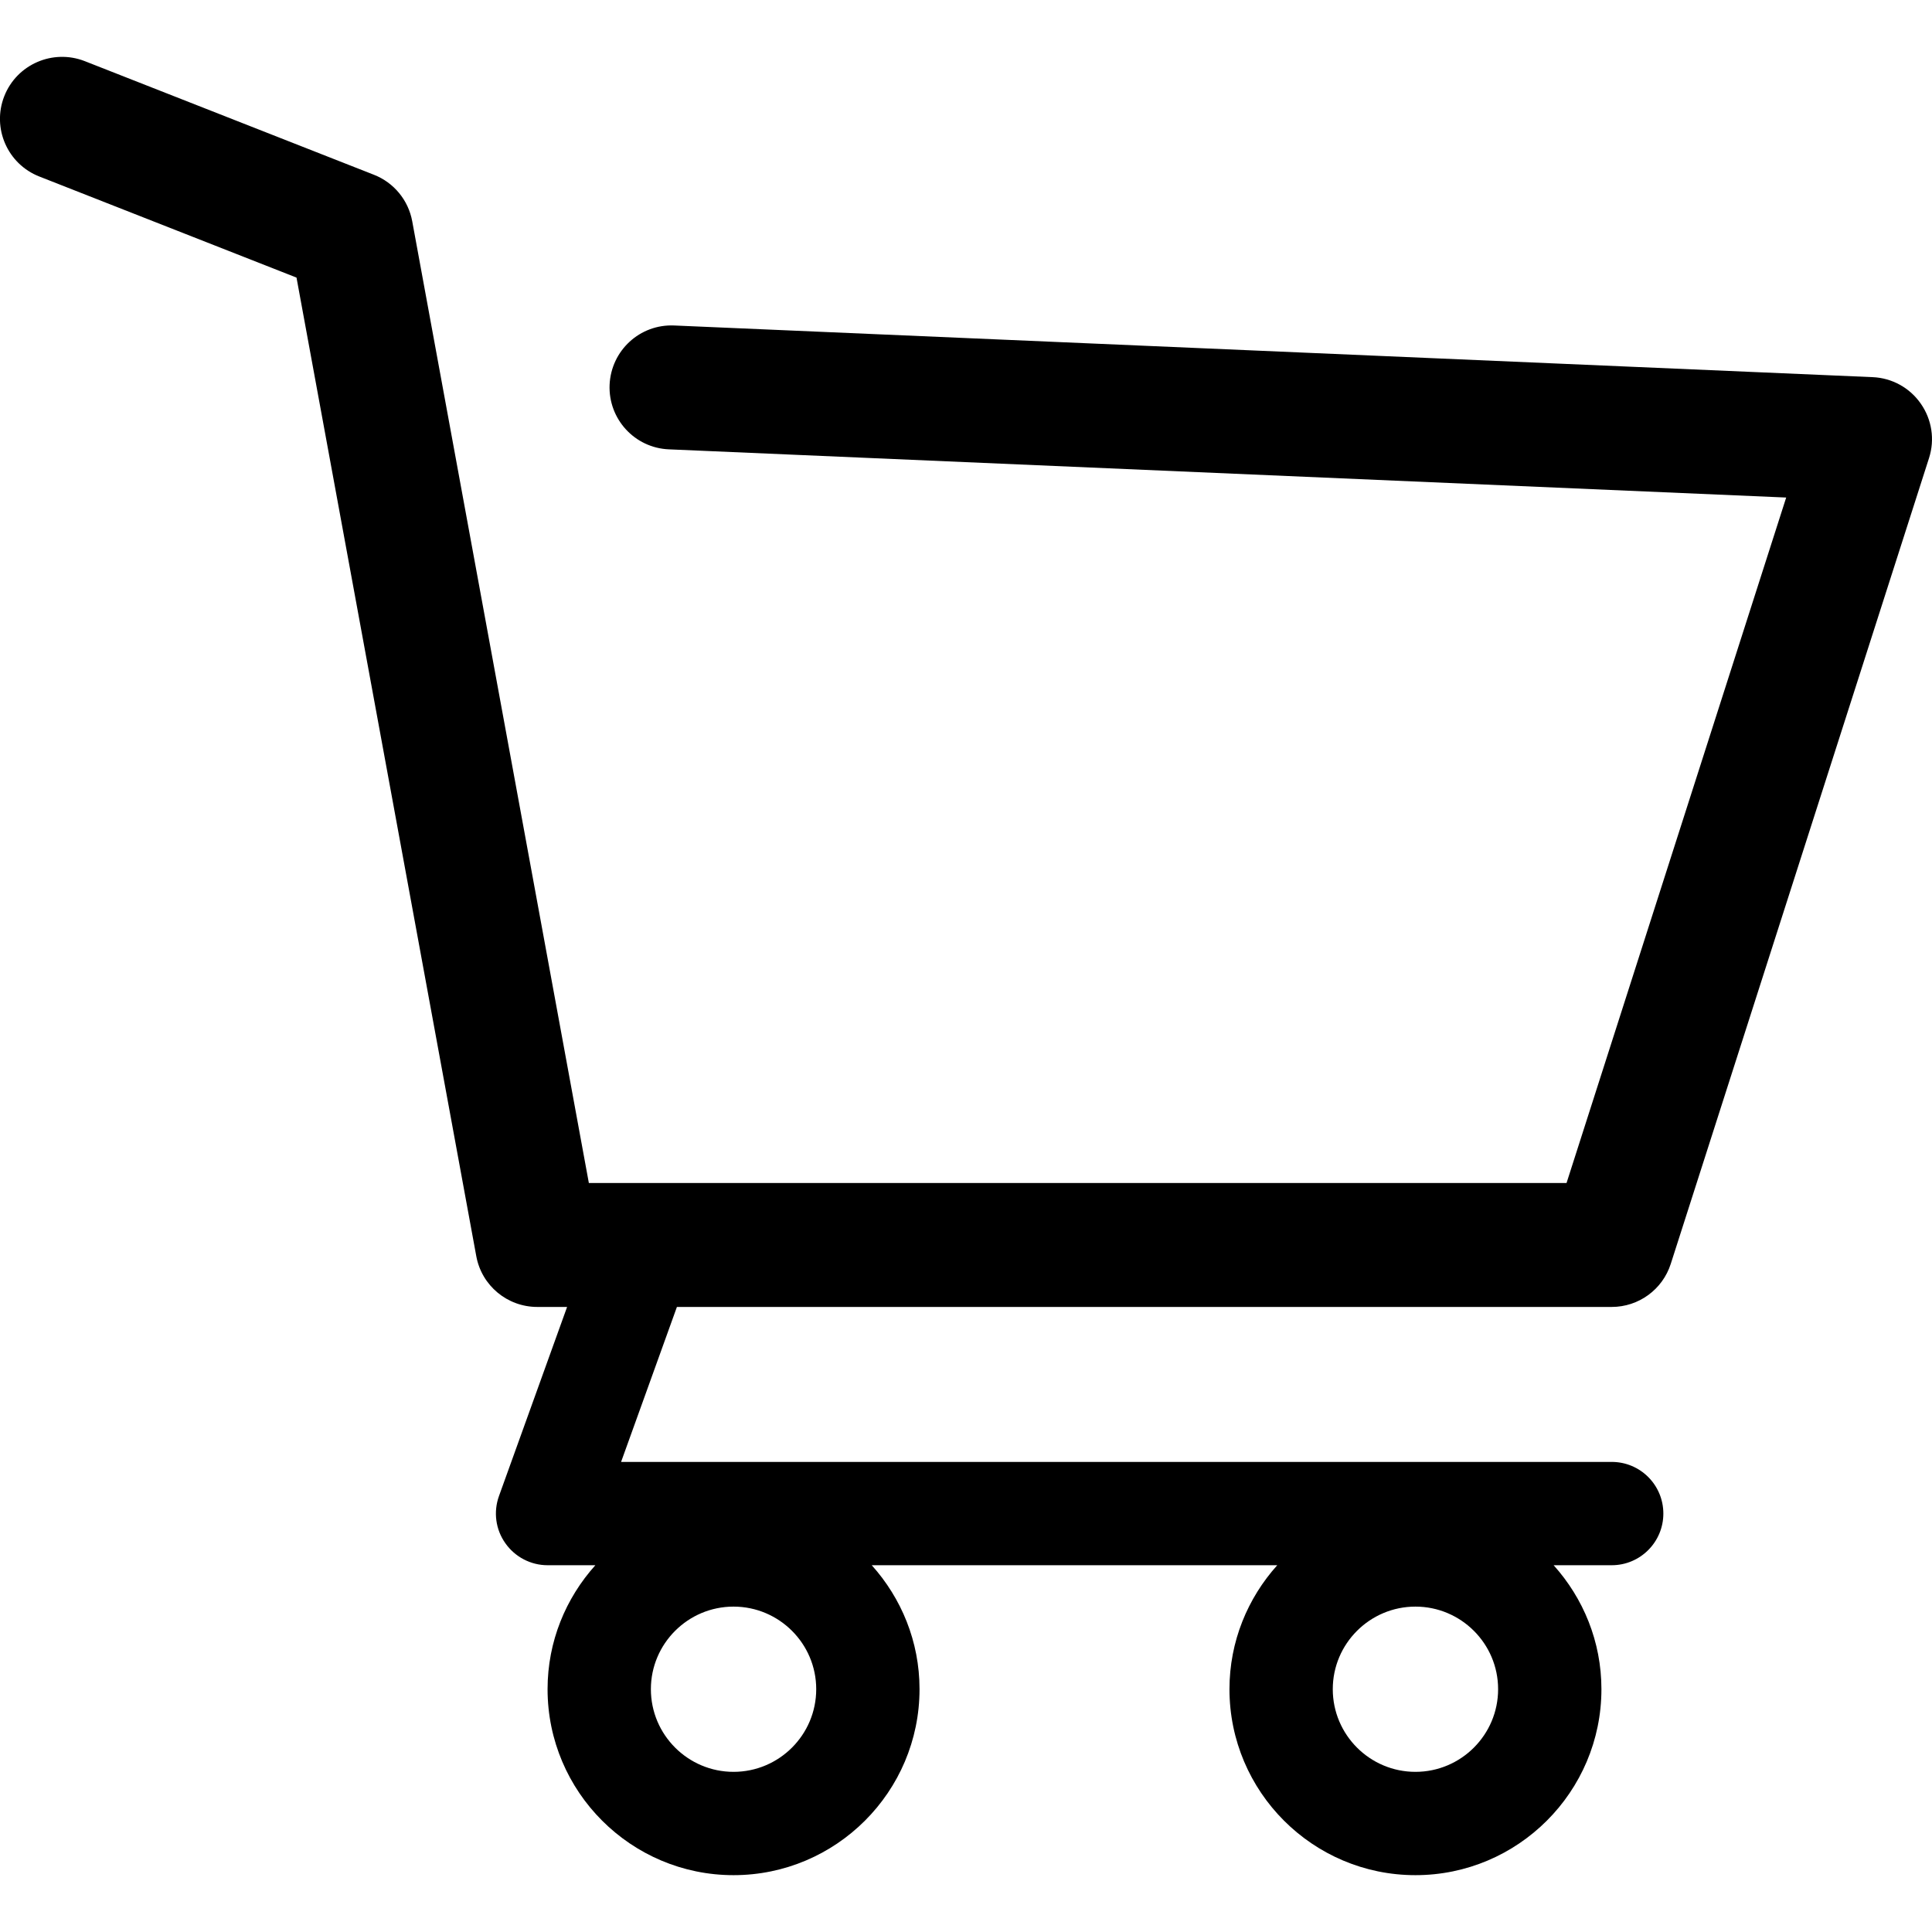 <svg width="19" height="19" viewBox="0 0 19 19" fill="none" xmlns="http://www.w3.org/2000/svg">
<path d="M18.89 3.97C18.782 3.814 18.607 3.717 18.416 3.709L6.631 3.201C6.292 3.186 6.01 3.448 5.995 3.784C5.981 4.121 6.242 4.405 6.578 4.419L17.566 4.893L15.406 11.634H5.791L4.054 2.176C4.016 1.969 3.874 1.796 3.678 1.719L0.833 0.601C0.519 0.479 0.165 0.633 0.042 0.946C-0.081 1.259 0.073 1.613 0.387 1.736L2.916 2.73L4.684 12.354C4.737 12.643 4.989 12.853 5.284 12.853H5.577L4.907 14.713C4.851 14.869 4.874 15.042 4.97 15.177C5.065 15.312 5.22 15.393 5.385 15.393H5.855C5.564 15.717 5.385 16.143 5.385 16.612C5.385 17.621 6.206 18.441 7.214 18.441C8.222 18.441 9.043 17.621 9.043 16.612C9.043 16.143 8.864 15.717 8.573 15.393H12.561C12.27 15.717 12.091 16.143 12.091 16.612C12.091 17.621 12.911 18.441 13.92 18.441C14.928 18.441 15.749 17.621 15.749 16.612C15.749 16.143 15.57 15.717 15.279 15.393H15.85C16.131 15.393 16.358 15.165 16.358 14.885C16.358 14.604 16.131 14.377 15.85 14.377H6.108L6.657 12.853H15.85C16.115 12.853 16.35 12.682 16.431 12.429L18.971 4.504C19.029 4.323 18.999 4.126 18.89 3.97ZM7.214 17.425C6.766 17.425 6.401 17.061 6.401 16.612C6.401 16.164 6.766 15.8 7.214 15.8C7.662 15.8 8.027 16.164 8.027 16.612C8.027 17.061 7.662 17.425 7.214 17.425ZM13.92 17.425C13.472 17.425 13.107 17.061 13.107 16.612C13.107 16.164 13.472 15.8 13.92 15.8C14.368 15.8 14.733 16.164 14.733 16.612C14.733 17.061 14.368 17.425 13.92 17.425Z" fill="black"/>
</svg>
